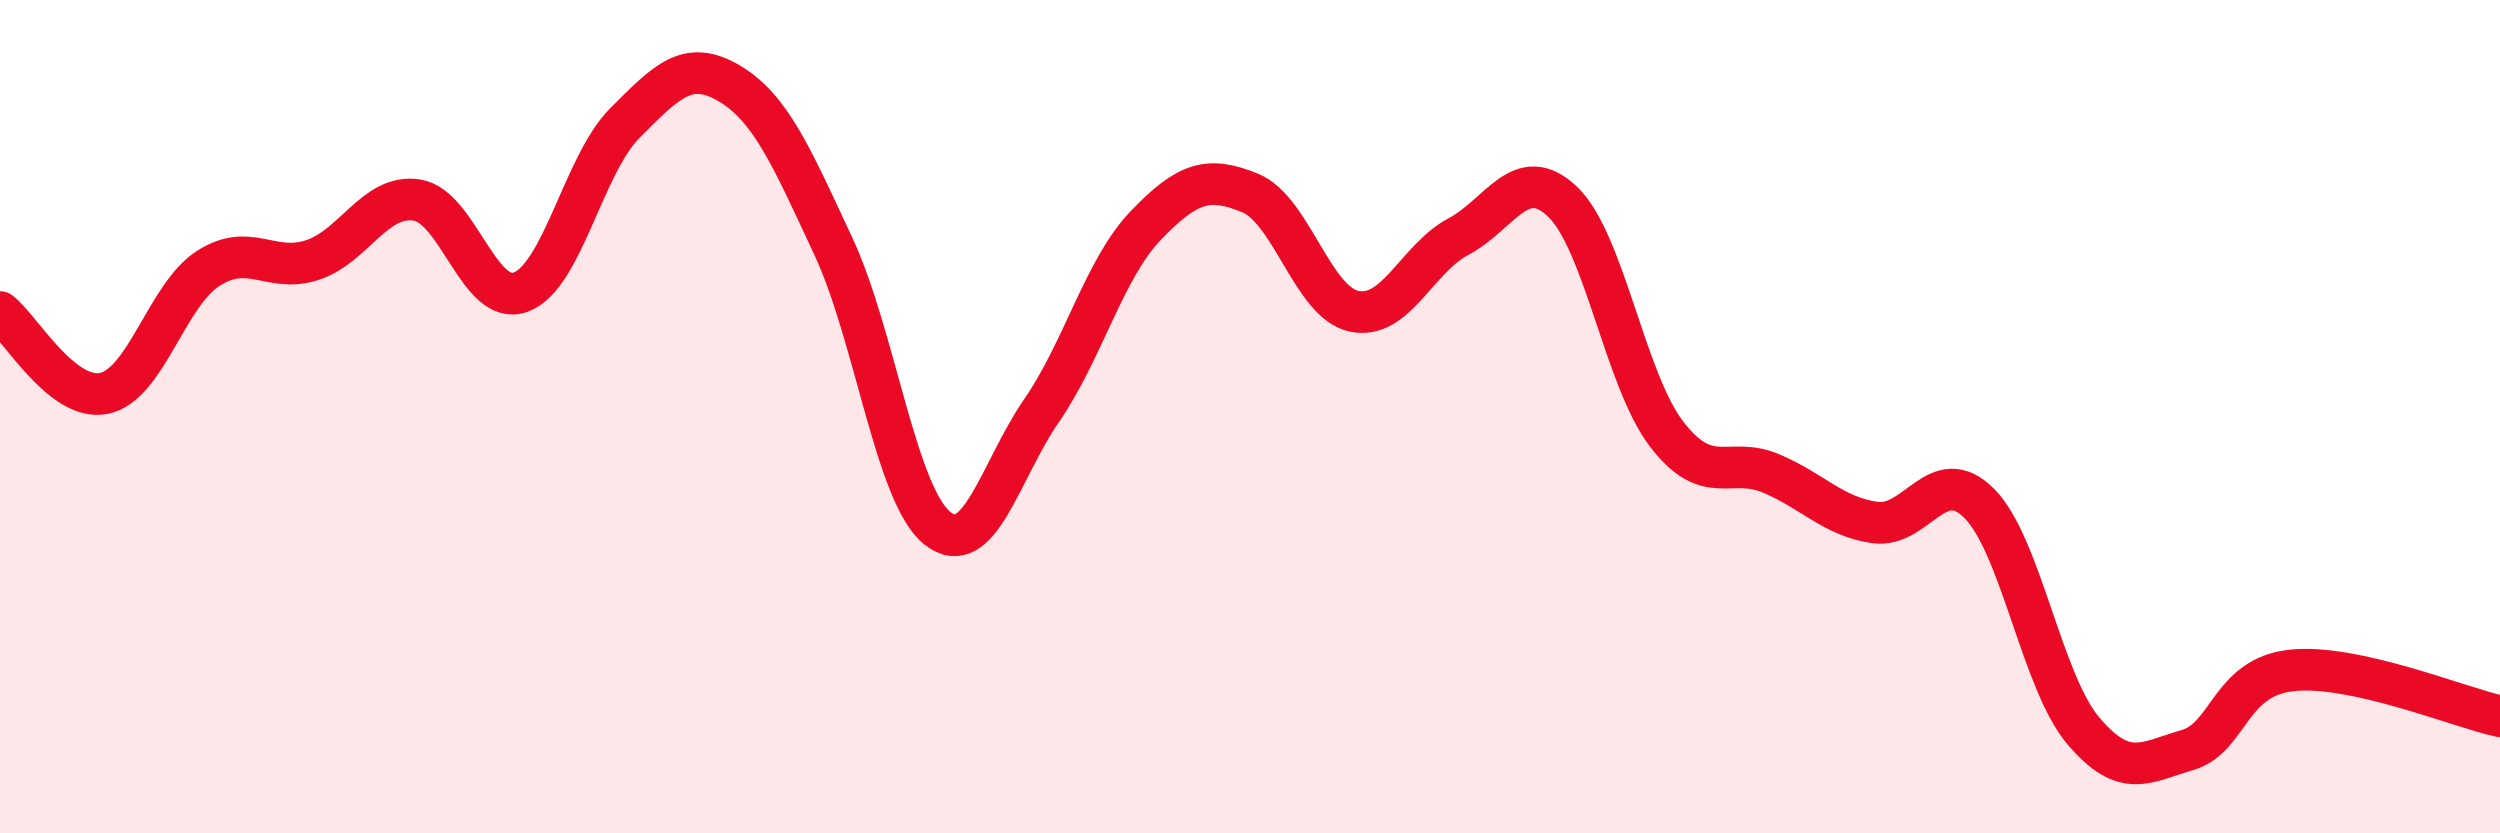 
    <svg width="60" height="20" viewBox="0 0 60 20" xmlns="http://www.w3.org/2000/svg">
      <path
        d="M 0,7.49 C 0.5,7.88 1.5,9.65 2.5,9.44 C 3.5,9.23 4,7.08 5,6.44 C 6,5.8 6.5,6.57 7.5,6.24 C 8.5,5.91 9,4.65 10,4.8 C 11,4.95 11.5,7.38 12.5,7.01 C 13.5,6.64 14,3.95 15,2.95 C 16,1.95 16.5,1.41 17.5,2 C 18.5,2.59 19,3.77 20,5.91 C 21,8.05 21.5,11.89 22.5,12.68 C 23.5,13.47 24,11.3 25,9.85 C 26,8.4 26.5,6.45 27.5,5.41 C 28.5,4.37 29,4.22 30,4.63 C 31,5.04 31.5,7.26 32.5,7.47 C 33.5,7.68 34,6.21 35,5.68 C 36,5.15 36.5,3.89 37.5,4.84 C 38.5,5.79 39,9.12 40,10.42 C 41,11.72 41.5,10.94 42.5,11.36 C 43.5,11.78 44,12.4 45,12.54 C 46,12.68 46.5,11.08 47.5,12.08 C 48.5,13.08 49,16.36 50,17.54 C 51,18.72 51.5,18.29 52.5,18 C 53.5,17.71 53.5,16.25 55,16.09 C 56.5,15.93 59,16.97 60,17.19L60 20L0 20Z"
        fill="#EB0A25"
        opacity="0.1"
        stroke-linecap="round"
        stroke-linejoin="round"
      />
      <path
        d="M 0,7.49 C 0.5,7.88 1.5,9.65 2.5,9.44 C 3.5,9.23 4,7.08 5,6.44 C 6,5.8 6.5,6.57 7.5,6.24 C 8.5,5.91 9,4.65 10,4.8 C 11,4.95 11.5,7.38 12.5,7.01 C 13.5,6.64 14,3.95 15,2.95 C 16,1.95 16.5,1.41 17.5,2 C 18.5,2.59 19,3.77 20,5.91 C 21,8.05 21.5,11.89 22.5,12.68 C 23.5,13.47 24,11.3 25,9.85 C 26,8.4 26.5,6.45 27.5,5.41 C 28.5,4.37 29,4.22 30,4.63 C 31,5.04 31.5,7.26 32.5,7.47 C 33.5,7.68 34,6.21 35,5.68 C 36,5.15 36.5,3.89 37.5,4.84 C 38.5,5.79 39,9.12 40,10.42 C 41,11.72 41.5,10.94 42.5,11.36 C 43.5,11.78 44,12.4 45,12.54 C 46,12.68 46.5,11.08 47.5,12.08 C 48.5,13.08 49,16.36 50,17.54 C 51,18.72 51.5,18.29 52.5,18 C 53.5,17.71 53.5,16.25 55,16.09 C 56.5,15.93 59,16.97 60,17.19"
        stroke="#EB0A25"
        stroke-width="1"
        fill="none"
        stroke-linecap="round"
        stroke-linejoin="round"
      />
    </svg>
  